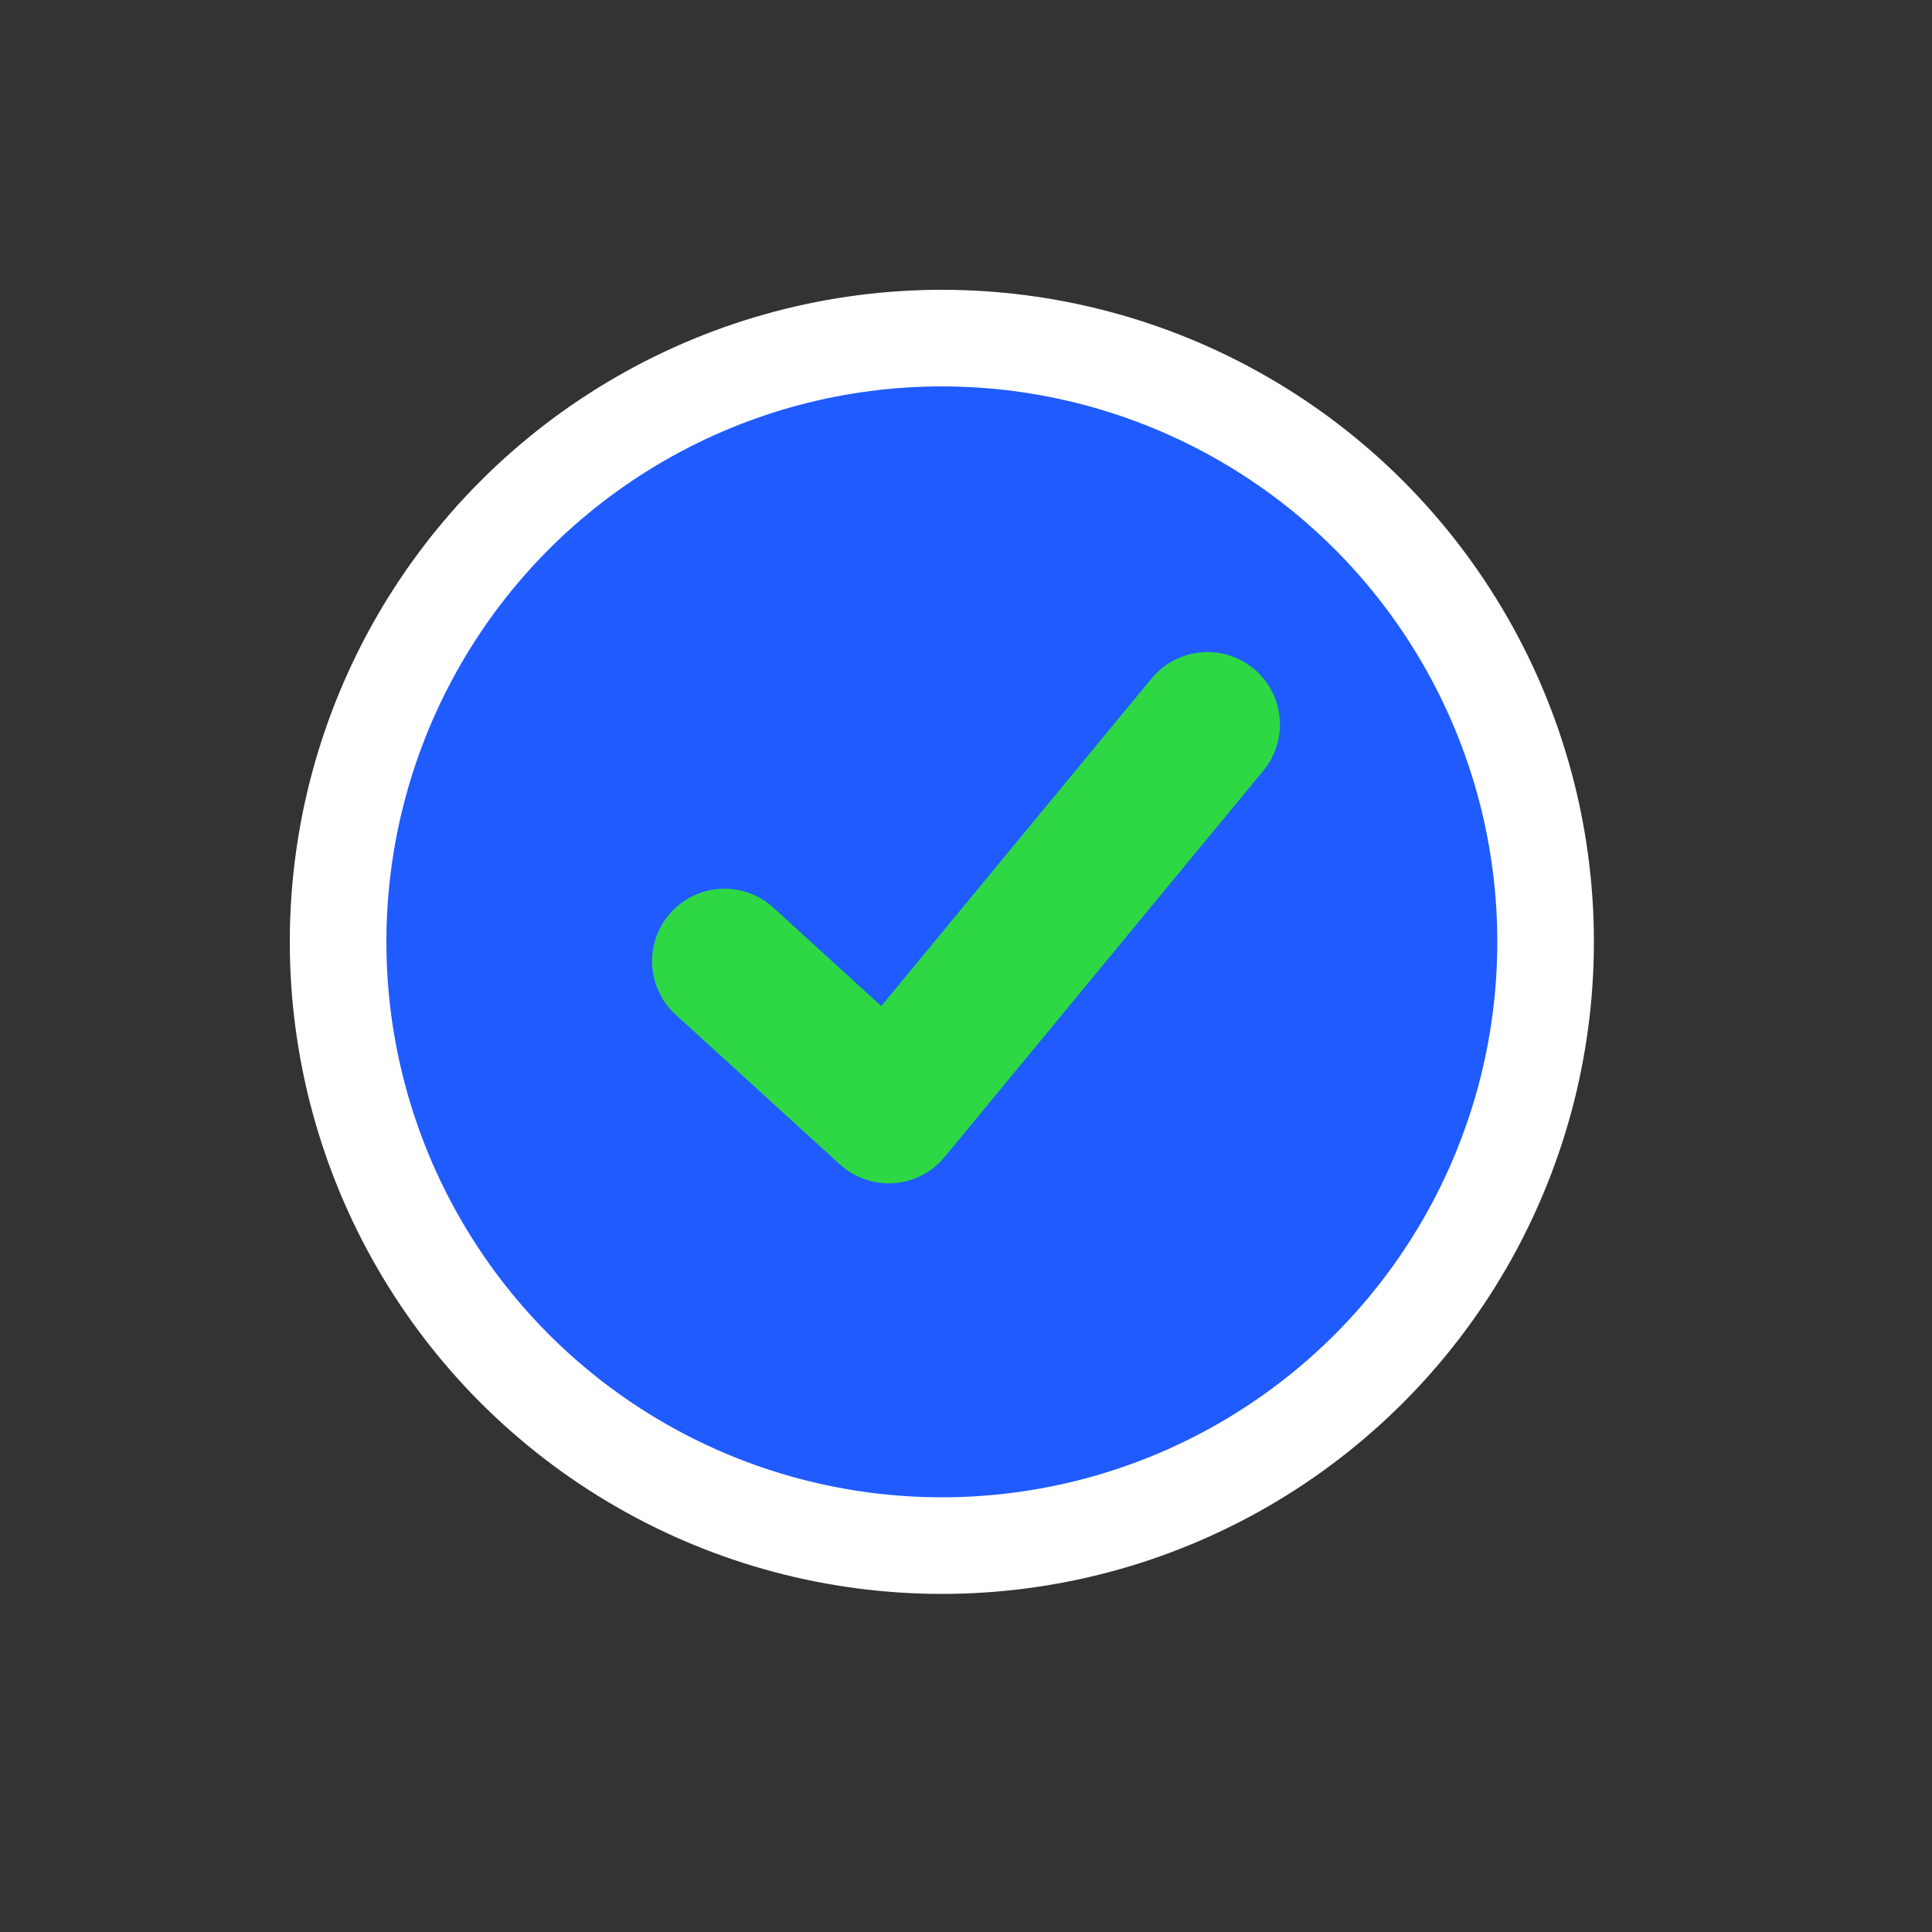 <?xml version="1.0" encoding="UTF-8"?>
<svg xmlns="http://www.w3.org/2000/svg" version="1.1" viewBox="0 0 40 40">
  <rect x="0" y="0" width="40" height="40" fill="#333333" stroke="none"/>
  <defs>
    <style>
      .cls-1 {
        fill: #1f5bff;
        stroke: #fff;
        stroke-width: 2px;
      }

      .cls-2 {
        fill: none;
        stroke: #2ed845;
        stroke-linecap: round;
        stroke-linejoin: round;
        stroke-width: 3px;
      }
    </style>
  </defs>
  <!-- Generator: Adobe Illustrator 28.6.0, SVG Export Plug-In . SVG Version: 1.2.0 Build 709)  -->
  <g>
    <g id="Layer_1">
      <circle class="cls-1" cx="19.5" cy="19.5" r="12.5"/>
      <path class="cls-2" d="M15,19.9l3.4,3.1,6.6-8"/>
    </g>
  </g>
</svg>